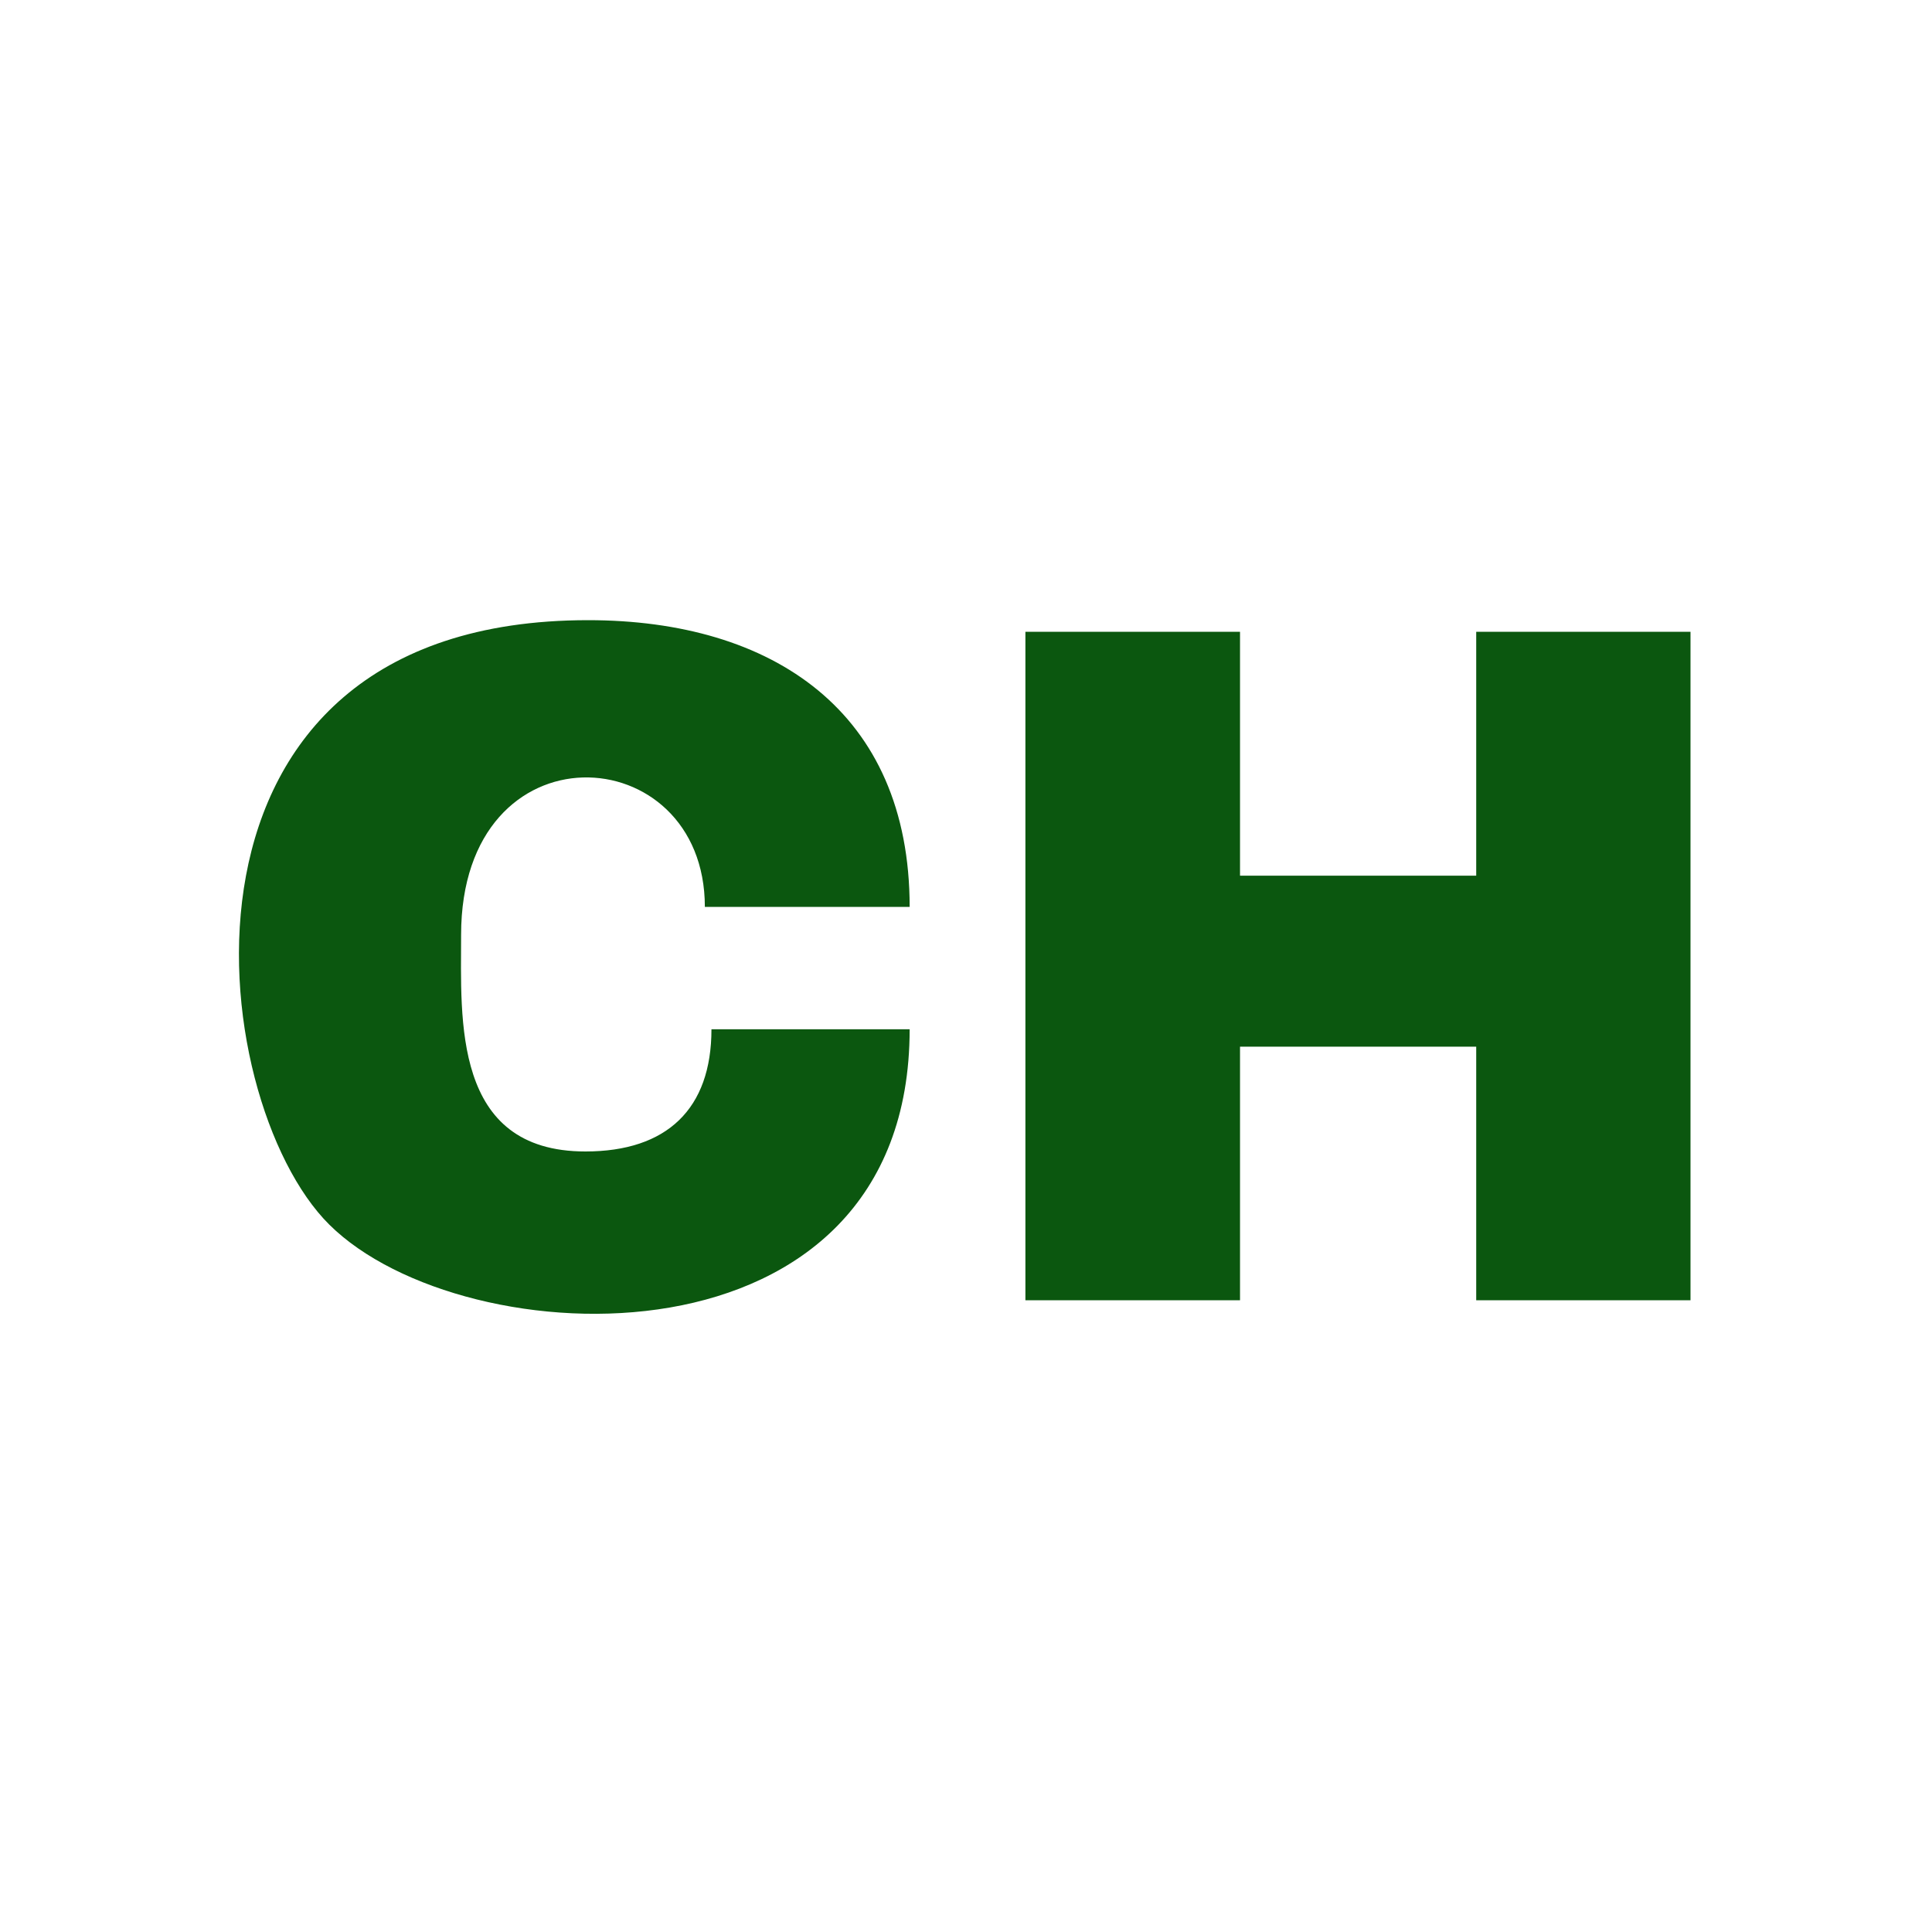 <svg xmlns="http://www.w3.org/2000/svg" xml:space="preserve" fill-rule="evenodd" clip-rule="evenodd" image-rendering="optimizeQuality" shape-rendering="geometricPrecision" text-rendering="geometricPrecision" viewBox="0 0 120 120">
  <path fill="#0b570f" fill-rule="nonzero" d="M36.53 38.52c11.45 0 19.97 5.68 19.97 17.81H43.78c0-10.57-15.14-11.45-15.14 1.74 0 5.23-.55 13.45 7.72 13.45 5.06 0 7.83-2.64 7.83-7.59H56.5c0 21.59-27.68 20.45-36.05 12.13-7.79-7.73-11.36-37.54 16.08-37.54zM105 80.76H91.69V65.01H77.02v15.75H63.69V39.24h13.33v15.15h14.67V39.24H105v41.52z"/>
</svg>